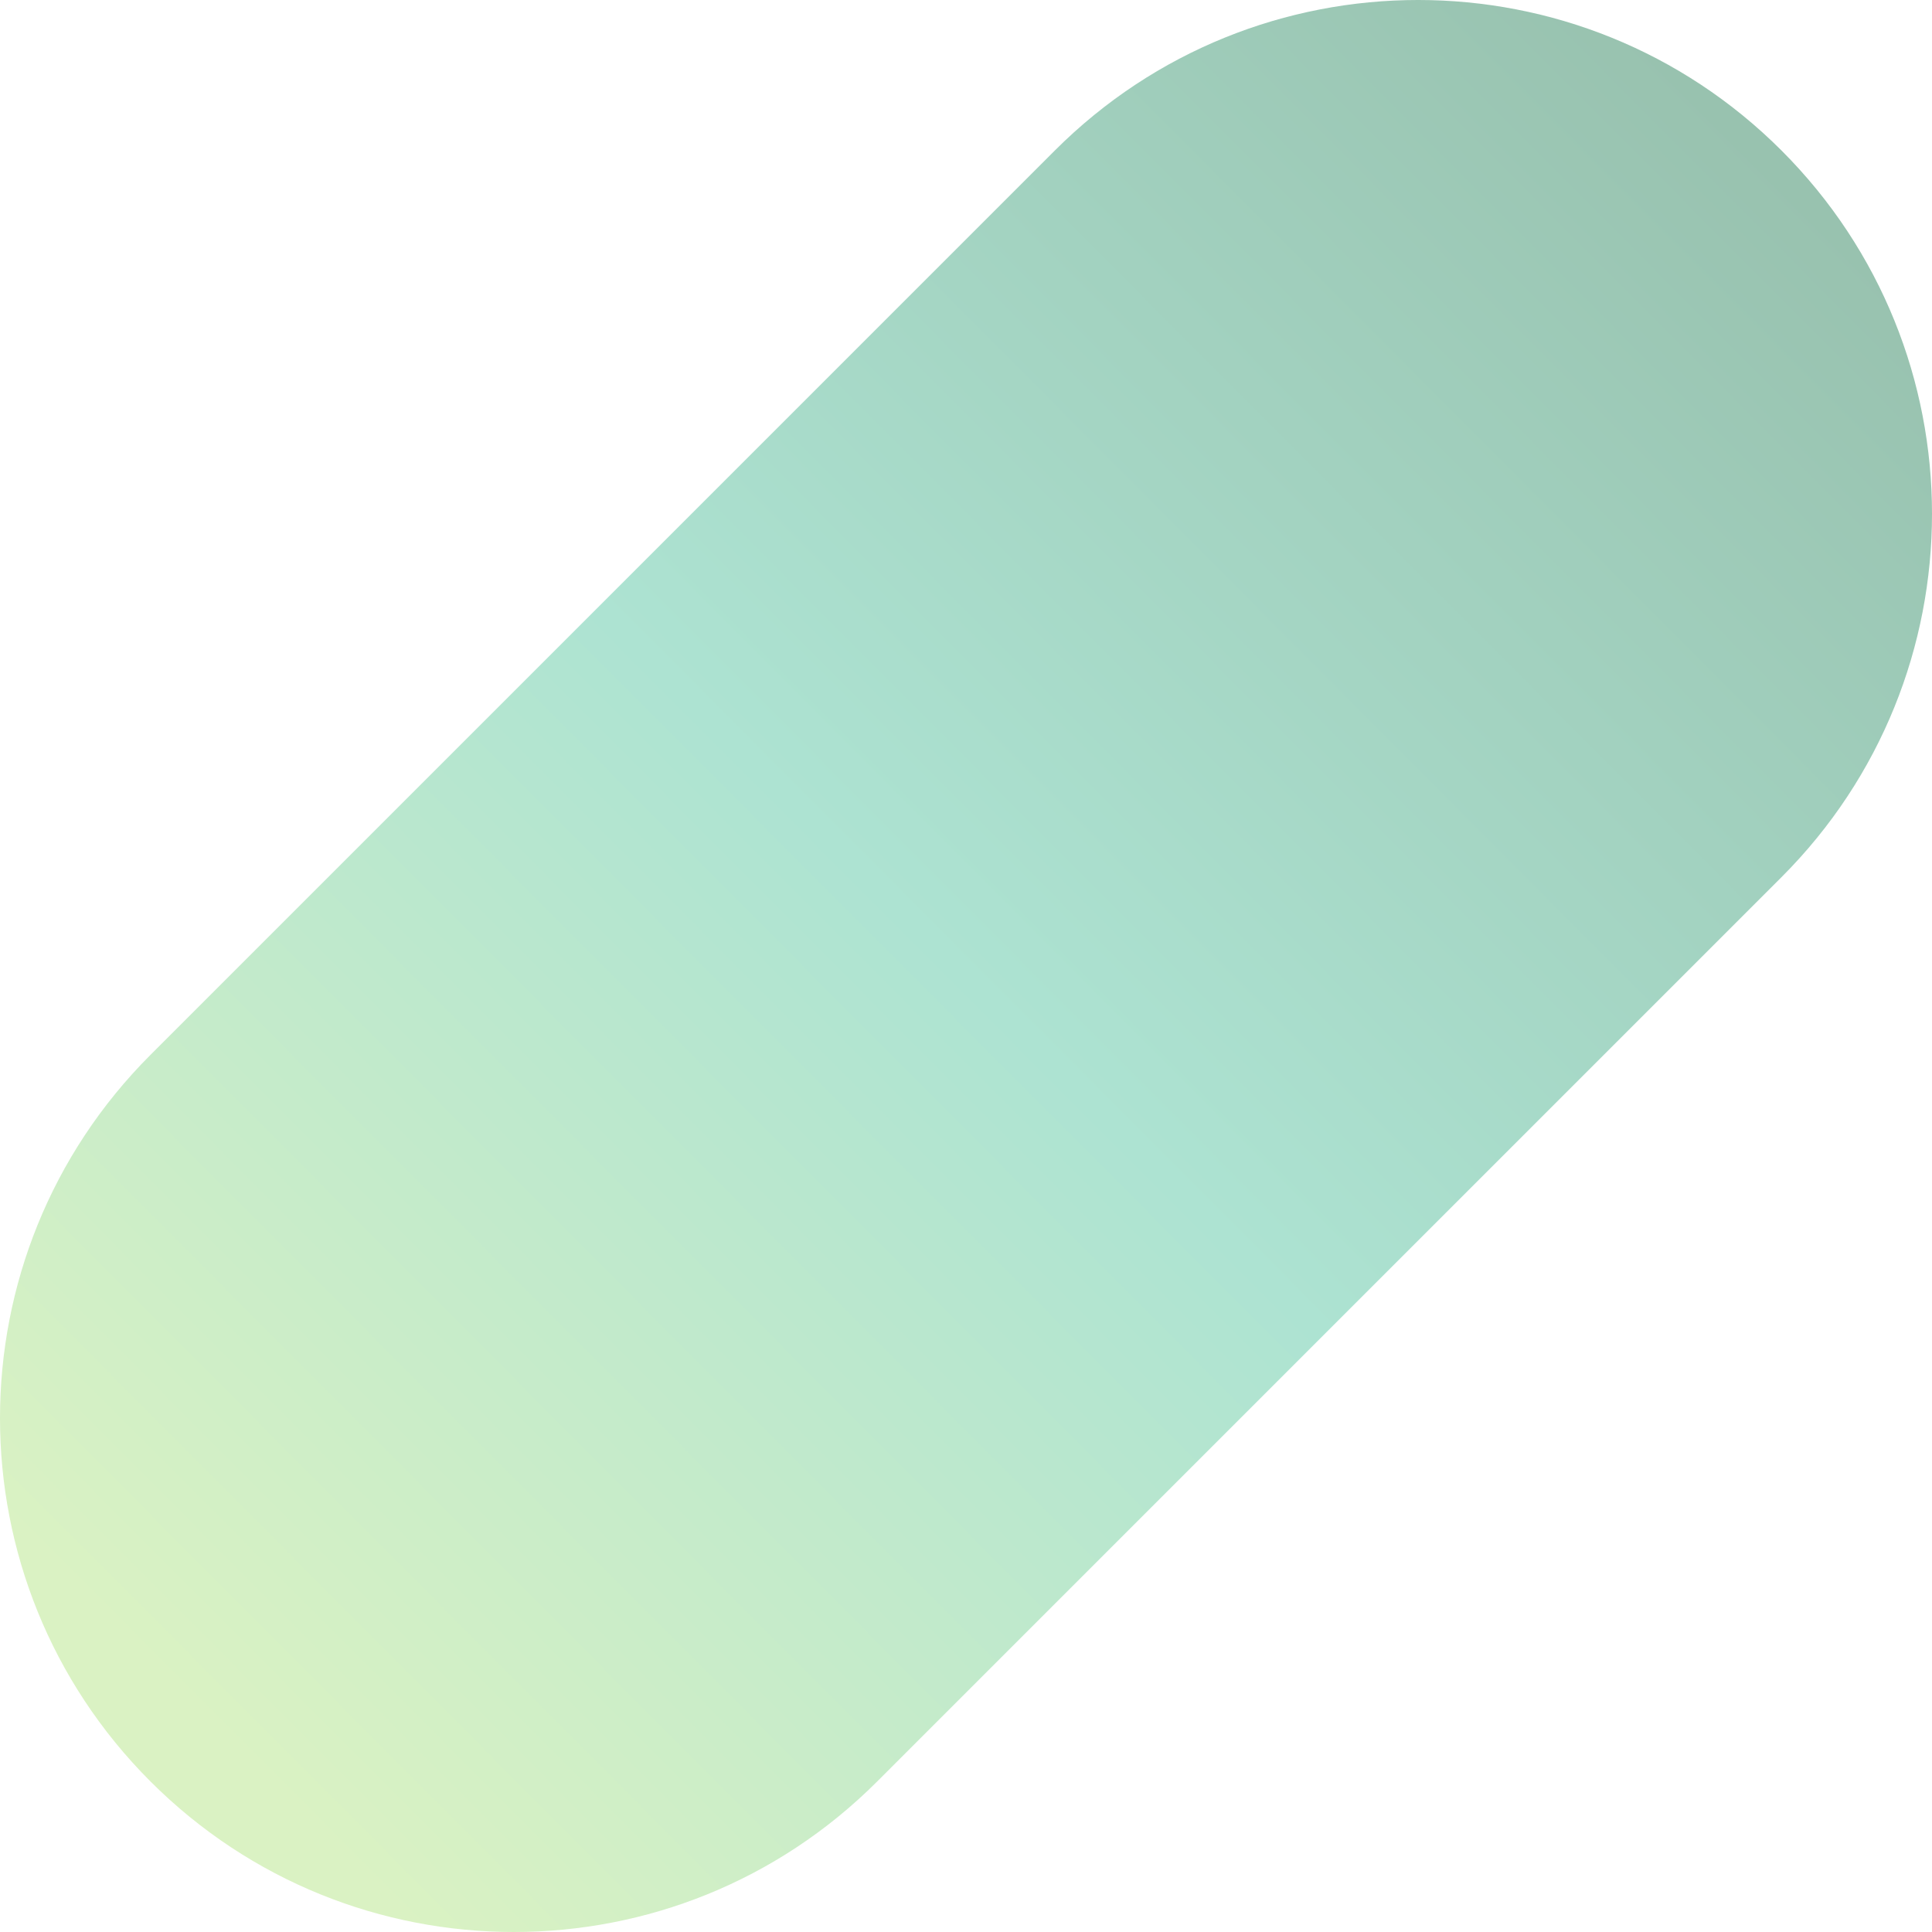 <svg width="188" height="188" viewBox="0 0 188 188" xmlns="http://www.w3.org/2000/svg">
    <defs>
        <linearGradient x1="12.169%" y1="86.936%" x2="91.755%" y2="7.66%" id="hl2v05476a">
            <stop stop-color="#DAF2C3" offset="0%"/>
            <stop stop-color="#ADE3D2" offset="46.652%"/>
            <stop stop-color="#97C0AD" offset="100%"/>
        </linearGradient>
    </defs>
    <path d="M1170.645 5036.645c19.526-19.527 51.184-19.527 70.71 0 19.527 19.526 19.527 51.184 0 70.71l-88 88c-19.526 19.527-51.184 19.527-70.71 0-19.527-19.526-19.527-51.184 0-70.71l88-88z" transform="translate(-1068 -5022)" fill="url(#hl2v05476a)" fill-rule="nonzero"/>
</svg>
